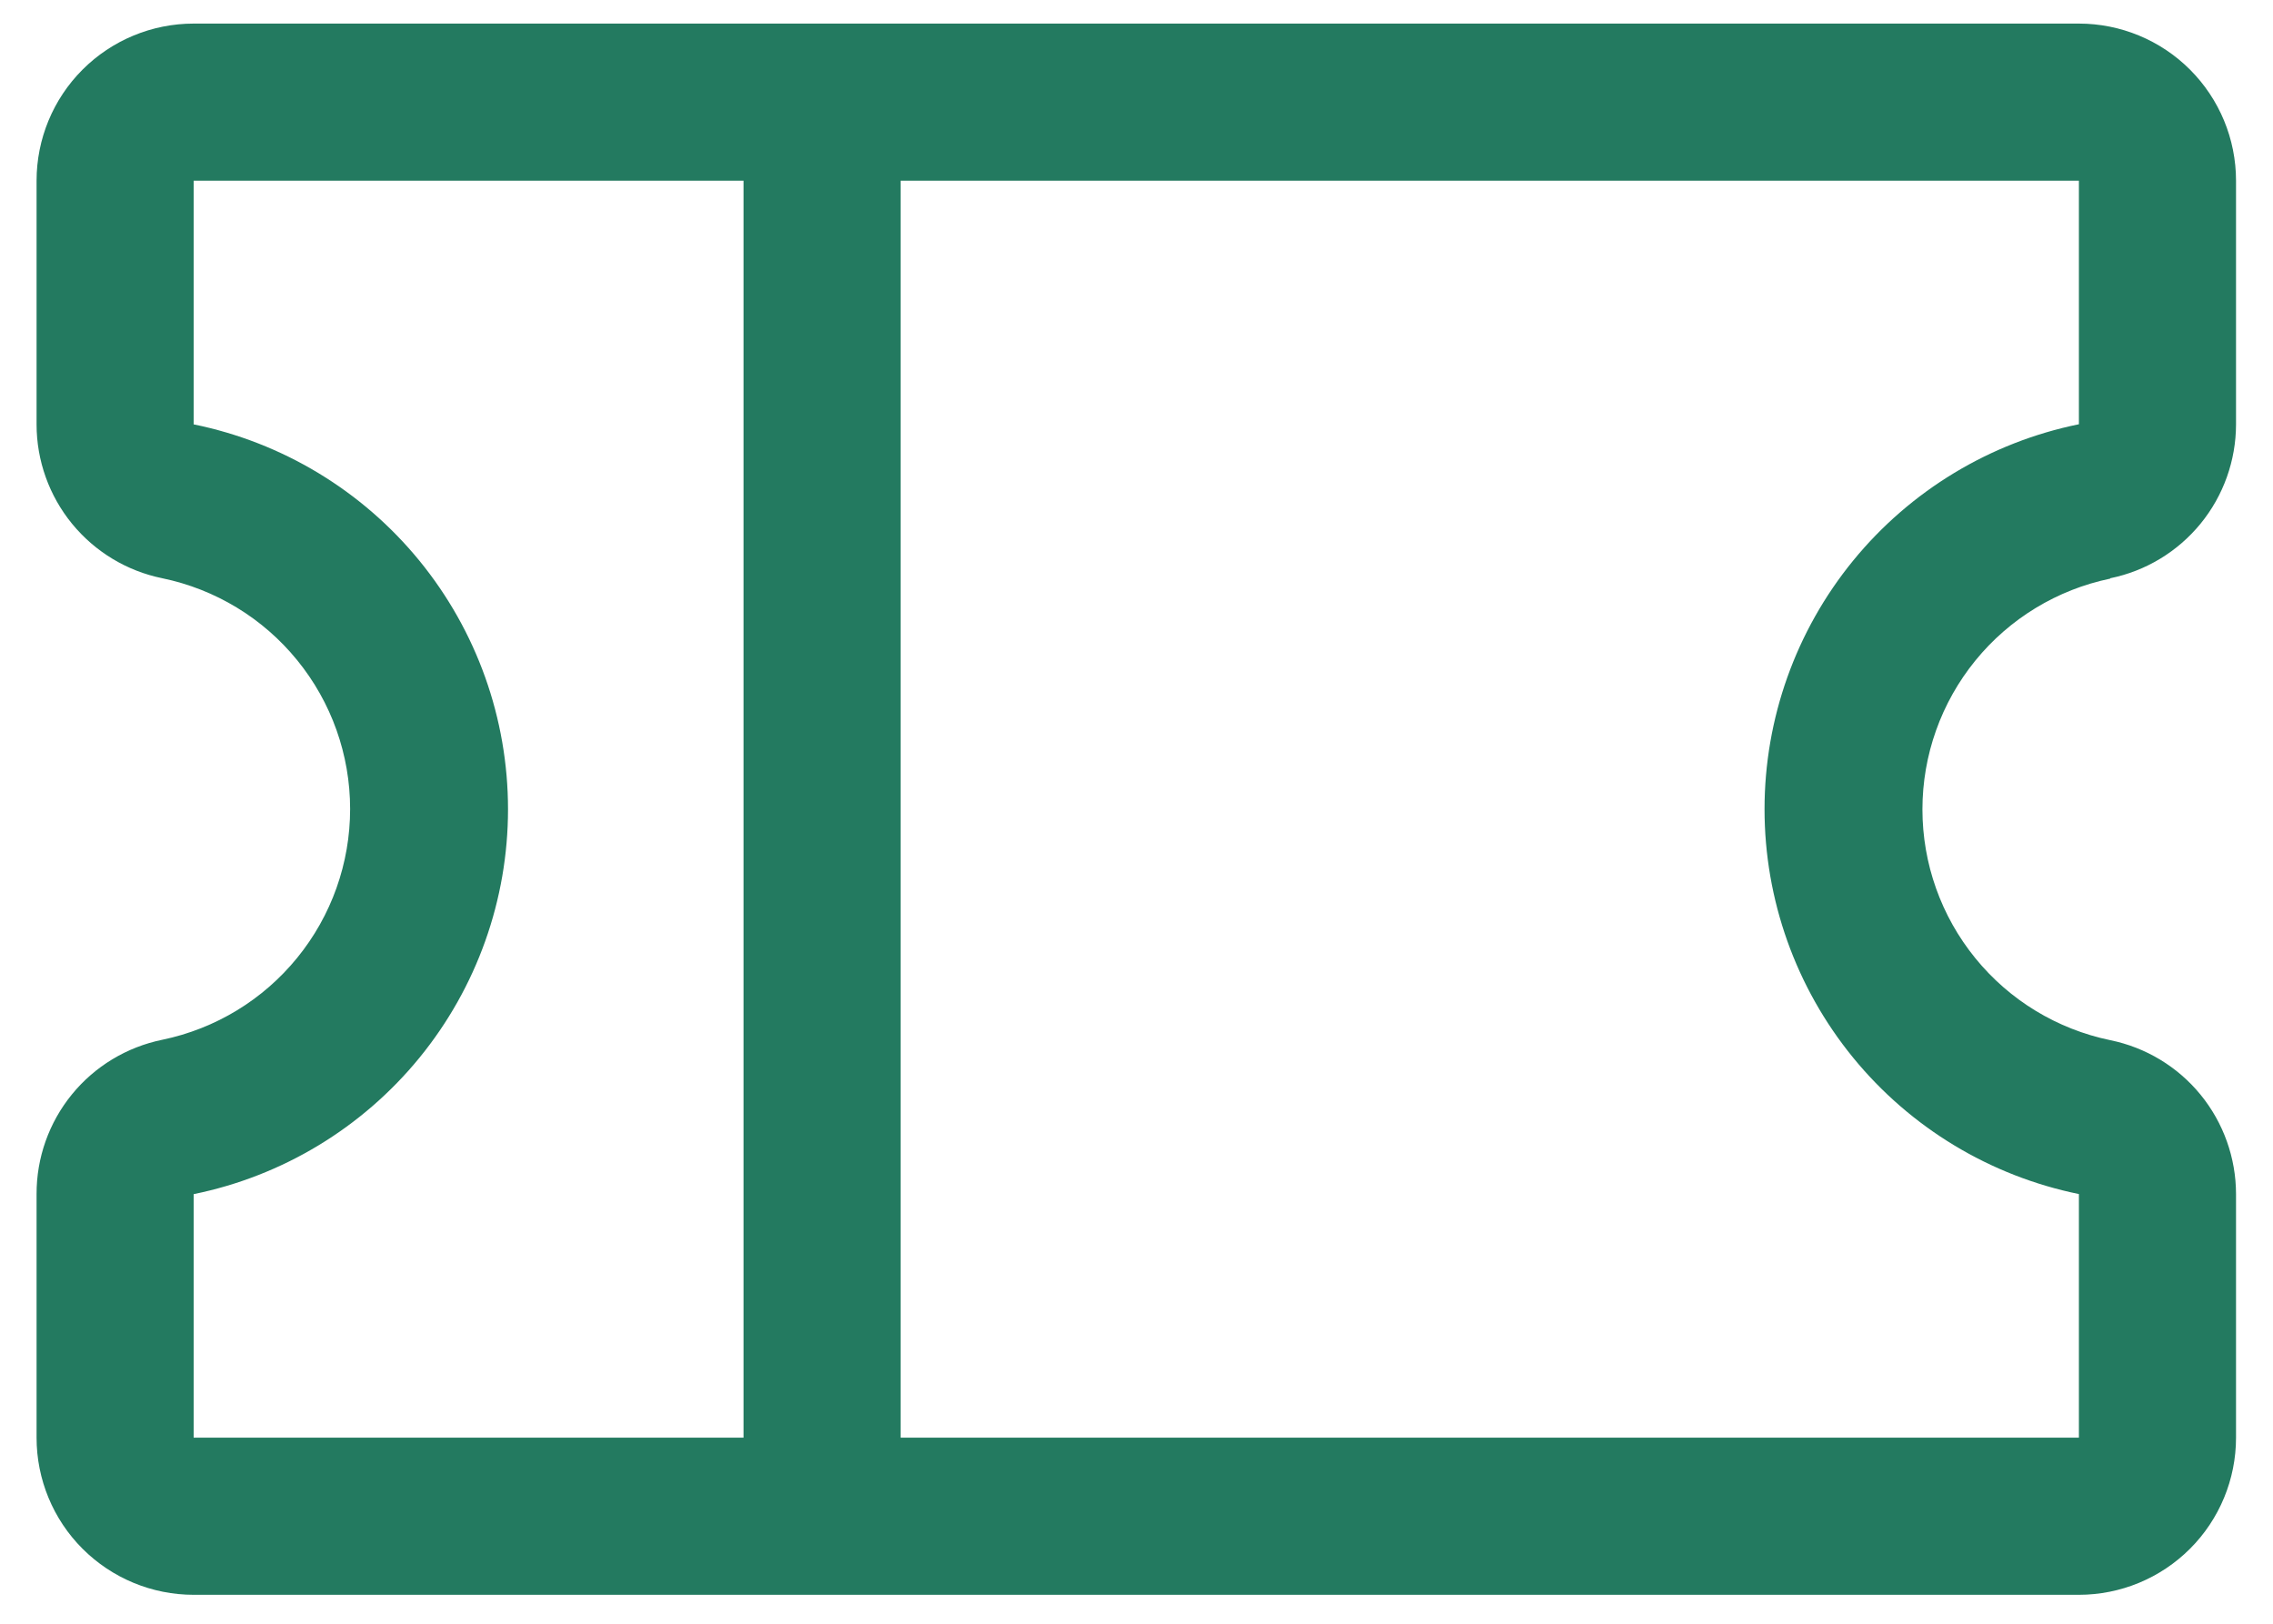 <svg width="56" height="40" viewBox="0 0 56 40" fill="none" xmlns="http://www.w3.org/2000/svg">
<path d="M51.99 14.245C52.864 14.067 53.65 13.592 54.215 12.901C54.779 12.211 55.088 11.346 55.089 10.454V4.452C55.089 3.425 54.681 2.441 53.955 1.715C53.229 0.989 52.244 0.581 51.218 0.581L4.771 0.581C3.745 0.581 2.76 0.989 2.034 1.715C1.308 2.441 0.901 3.425 0.901 4.452L0.901 10.454C0.901 11.346 1.21 12.211 1.774 12.901C2.339 13.592 3.125 14.067 3.999 14.245C5.307 14.516 6.481 15.229 7.323 16.265C8.166 17.3 8.626 18.594 8.626 19.929C8.626 21.265 8.166 22.559 7.323 23.594C6.481 24.63 5.307 25.343 3.999 25.614C3.123 25.793 2.336 26.268 1.771 26.961C1.206 27.654 0.899 28.521 0.901 29.415L0.901 35.416C0.901 36.443 1.308 37.428 2.034 38.153C2.76 38.879 3.745 39.287 4.771 39.287L51.218 39.287C52.244 39.287 53.229 38.879 53.955 38.153C54.681 37.428 55.089 36.443 55.089 35.416L55.089 29.415C55.088 28.523 54.779 27.658 54.215 26.967C53.65 26.276 52.864 25.802 51.99 25.624C50.682 25.353 49.508 24.64 48.666 23.604C47.823 22.569 47.363 21.274 47.363 19.939C47.363 18.604 47.823 17.31 48.666 16.274C49.508 15.239 50.682 14.525 51.99 14.254V14.245ZM4.771 29.417C6.957 28.972 8.922 27.785 10.334 26.057C11.745 24.329 12.516 22.166 12.516 19.936C12.516 17.704 11.745 15.542 10.334 13.814C8.922 12.086 6.957 10.899 4.771 10.454L4.771 4.452L18.318 4.452L18.318 35.416H4.771V29.417ZM51.218 29.417L51.218 35.416L22.189 35.416L22.189 4.452L51.218 4.452V10.451C49.032 10.897 47.067 12.084 45.655 13.812C44.244 15.54 43.473 17.702 43.473 19.933C43.473 22.164 44.244 24.327 45.655 26.054C47.067 27.782 49.032 28.969 51.218 29.415V29.417Z" fill="#237A60"/>
</svg>
